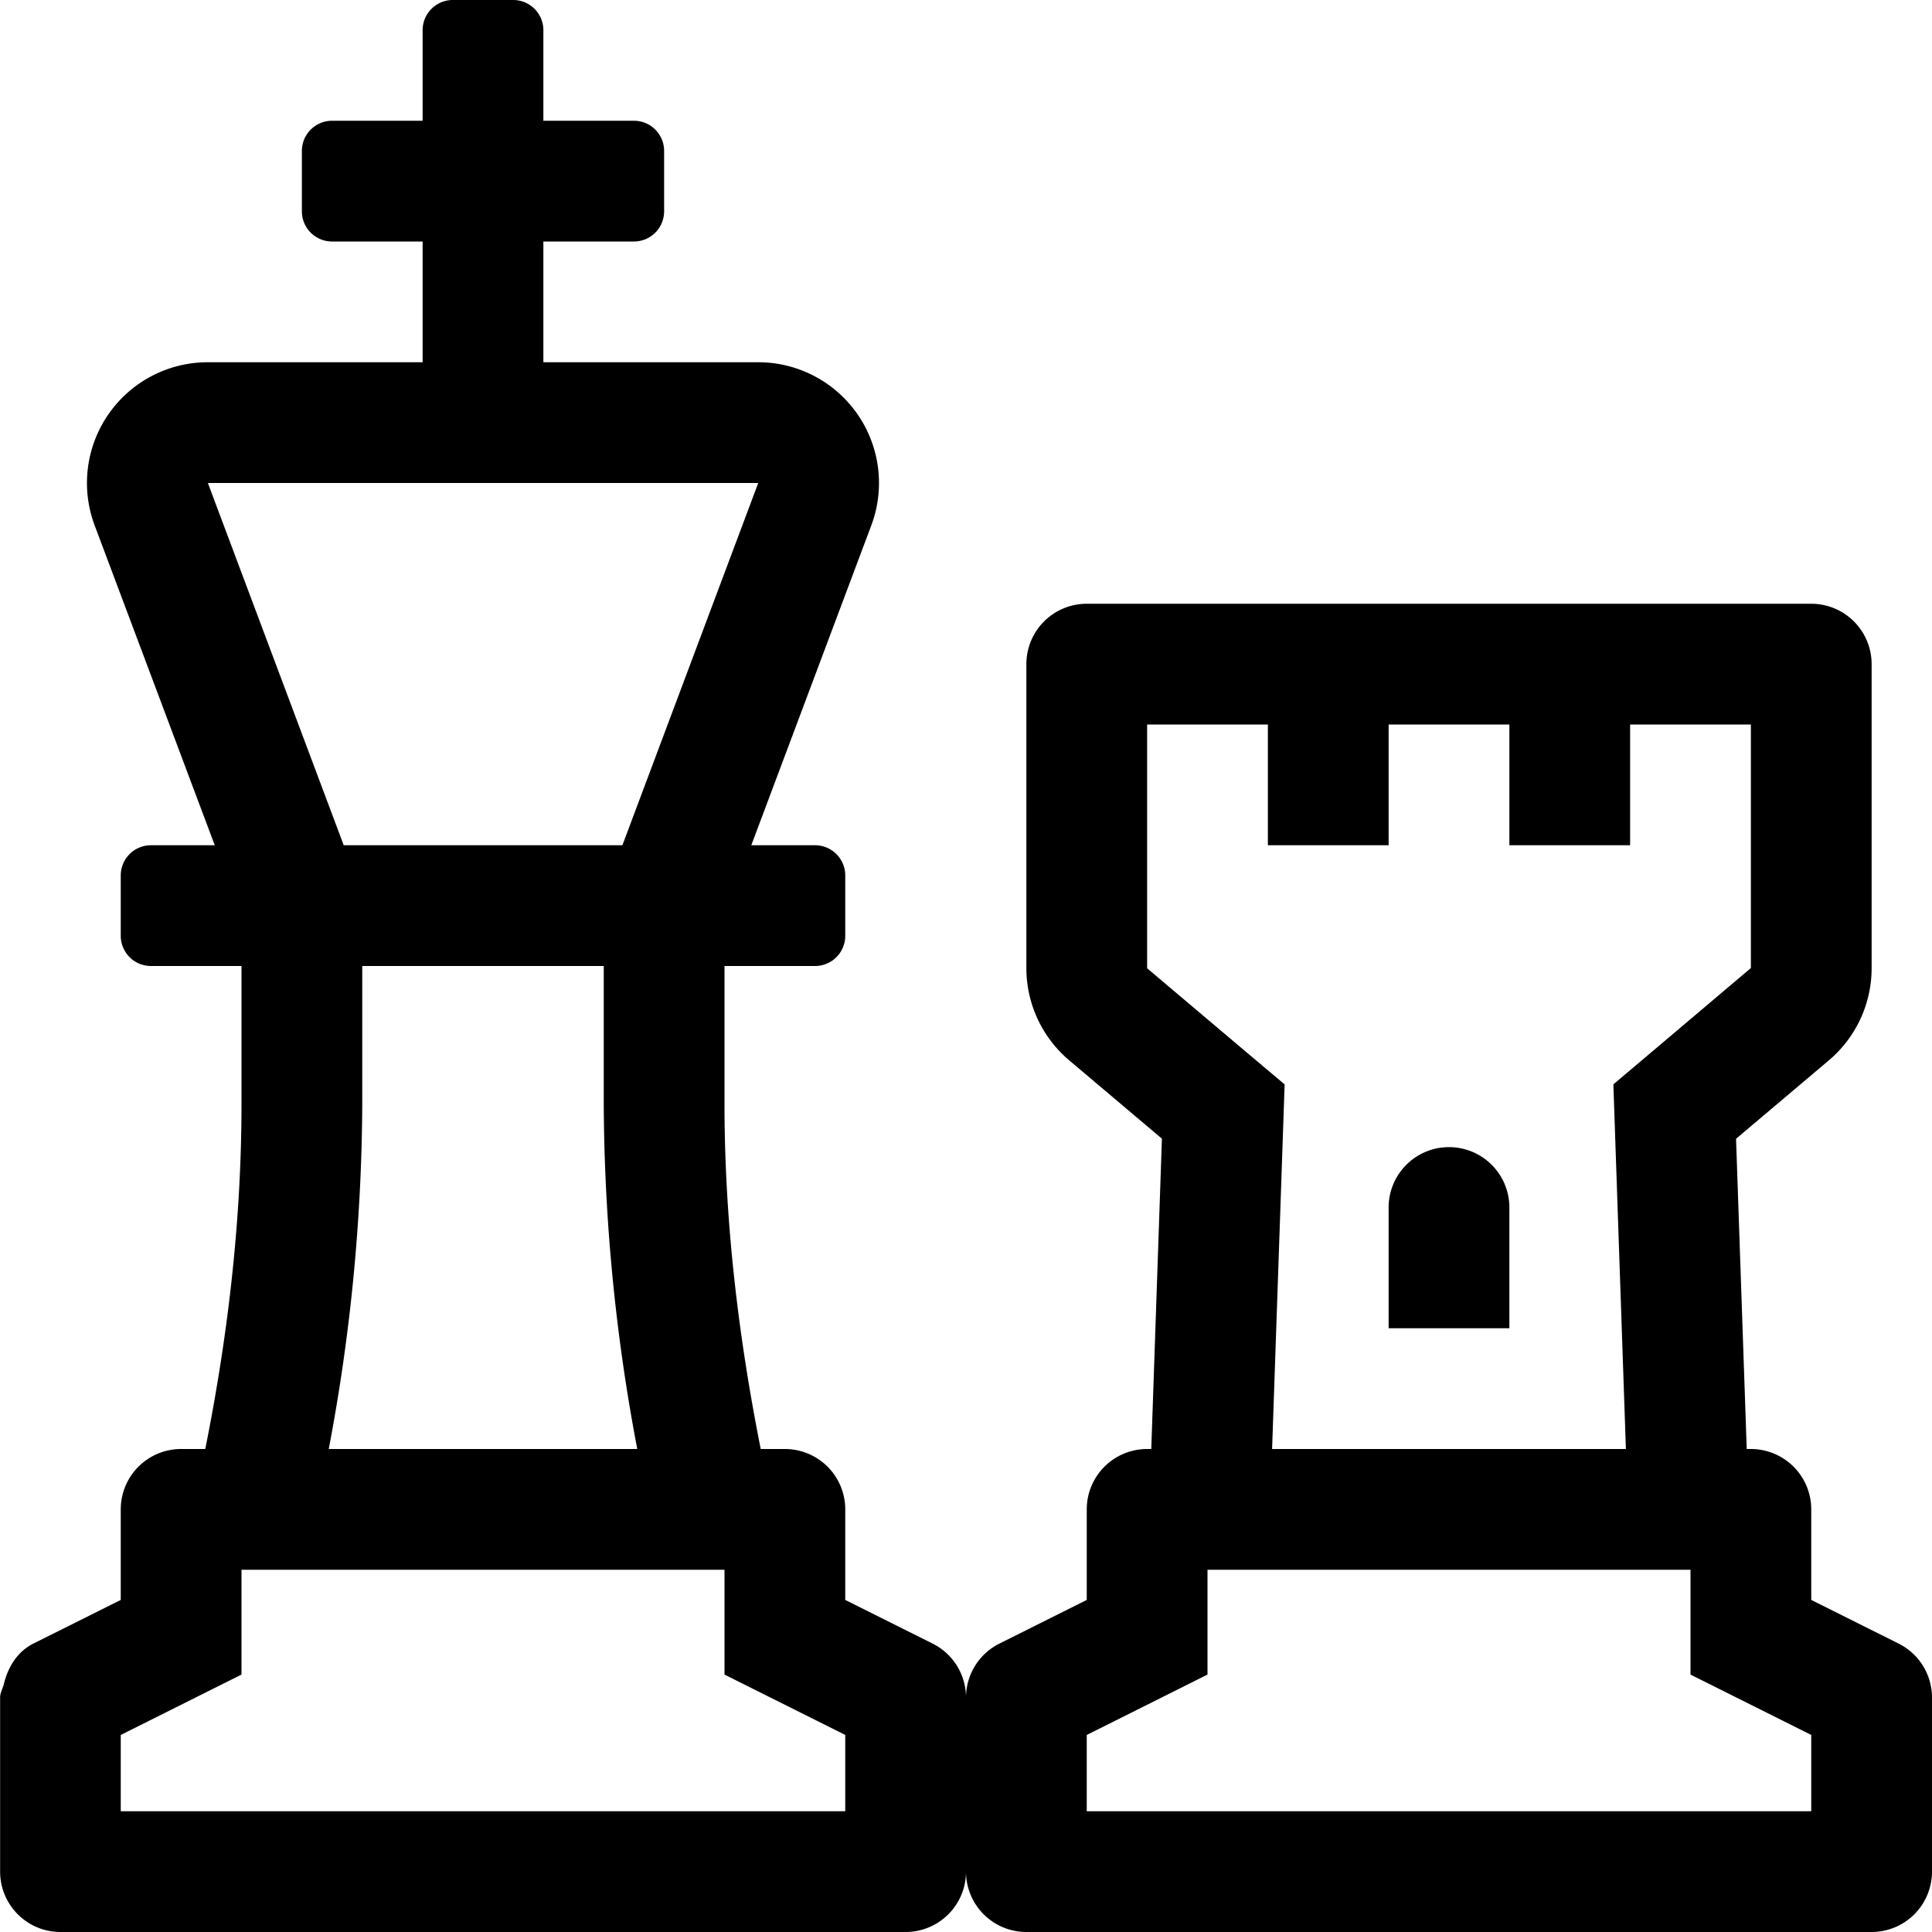 <svg xmlns="http://www.w3.org/2000/svg" viewBox="0 0 512 512"><!-- Font Awesome Pro 5.15.1 by @fontawesome - https://fontawesome.com License - https://fontawesome.com/license (Commercial License) --><path d="M400 320a16 16 0 0 0-32 0v32h32zm103.16 115.57L480 424v-24a16 16 0 0 0-16-16h-1.1l-2.83-82.21 24.6-20.79A32 32 0 0 0 496 256.54V176a16 16 0 0 0-16-16H288a16 16 0 0 0-16 16v80.6a32 32 0 0 0 11.35 24.4l24.57 20.76L305.1 384H304a16 16 0 0 0-16 16v24l-23.15 11.57a16 16 0 0 0-8.85 14.31 16 16 0 0 0-8.84-14.31L224 424v-24a16 16 0 0 0-16-16h-6.4c-6-30.16-9.6-60.75-9.6-91.47V256h24a8 8 0 0 0 8-8v-16a8 8 0 0 0-8-8h-16.9l31.81-84.78a32 32 0 0 0-30-43.22H144V64h24a8 8 0 0 0 8-8V40a8 8 0 0 0-8-8h-24V8a8 8 0 0 0-8-8h-16a8 8 0 0 0-8 8v24H88a8 8 0 0 0-8 8v16a8 8 0 0 0 8 8h24v32H55.09a32 32 0 0 0-30 43.25L56.91 224H40a8 8 0 0 0-8 8v16a8 8 0 0 0 8 8h24v36.53c0 30.71-3.56 61.31-9.6 91.47H48a16 16 0 0 0-16 16v24L8.84 435.57c-4.25 2.13-6.7 6.19-7.81 10.68-.3 1.24-1 2.33-1 3.64V496a16 16 0 0 0 16 16H240a16 16 0 0 0 16-16 16 16 0 0 0 16 16h224a16 16 0 0 0 16-16v-46.12a16 16 0 0 0-8.84-14.31zM55.09 128h145.85l-36 96H91.09zm113.79 256H87.12A499.15 499.15 0 0 0 96 292.53V256h64v36.53a499.15 499.15 0 0 0 8.88 91.47zM224 480H32v-20.22l32-16V416h128v27.78l32 16zm80-223.4V192h32v32h32v-32h32v32h32v-32h32v64.54l-24.6 20.82-11.84 10 .53 15.5 2.79 81.14h-93.76l2.79-81.1.53-15.52-11.86-10zM480 480H288v-20.22l32-16V416h128v27.78l32 16z"/></svg>
